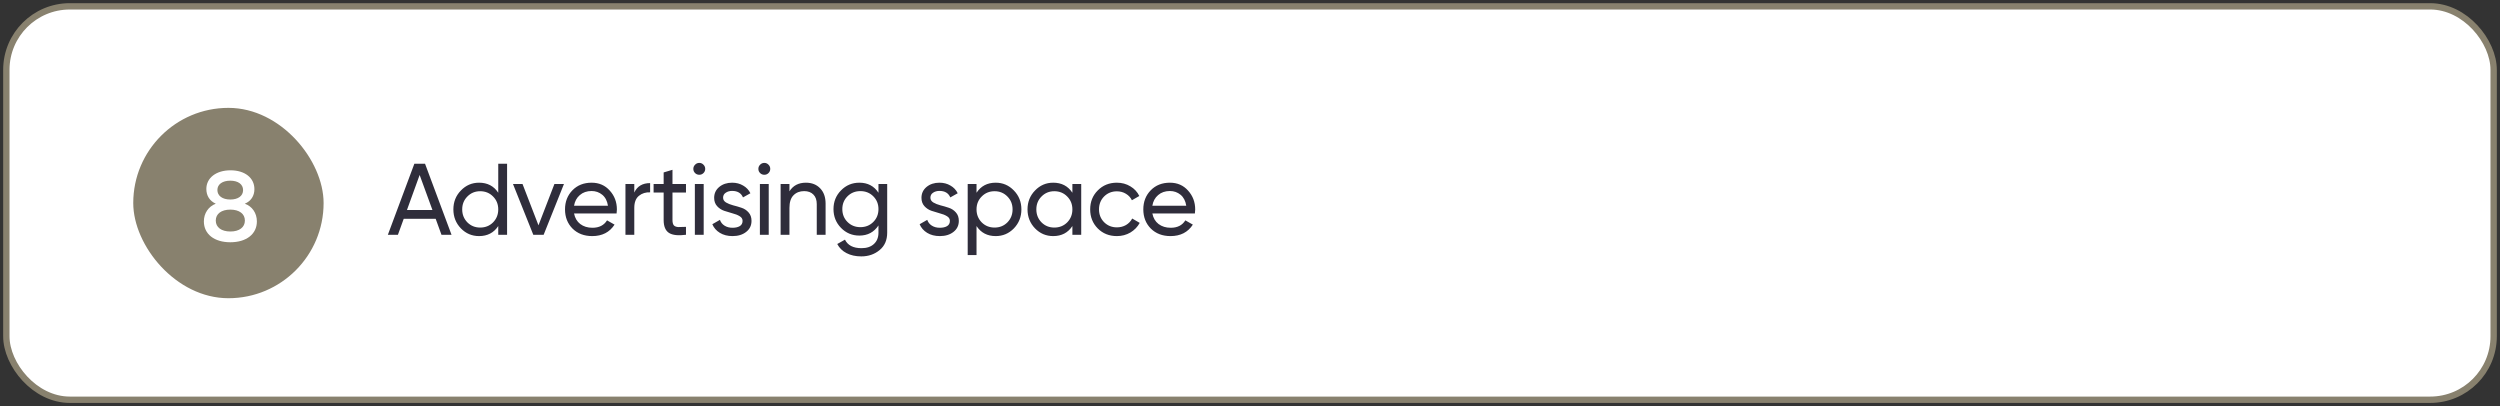 <svg xmlns="http://www.w3.org/2000/svg" width="394" height="64" viewBox="0 0 394 64" fill="none"><rect x="0" y="0" width="394" height="64" fill="#333333" stroke="none"/><rect x="1" y="1" width="392" height="62" rx="10" fill="white"></rect><rect x="1" y="1" width="392" height="62" rx="10" stroke="#88816E" stroke-linejoin="bevel"></rect><g clip-path="url(#clip0_2826_41023)"><rect x="21" y="17" width="30" height="30" rx="15" fill="#88816E"></rect><path d="M32.13 34.895C32.13 33.59 32.865 32.54 34.005 32.105C33.045 31.67 32.52 30.845 32.52 29.78C32.52 28.04 34.065 26.84 36.33 26.84C38.58 26.84 40.095 28.025 40.095 29.81C40.095 30.875 39.555 31.7 38.58 32.105C39.735 32.51 40.485 33.575 40.485 34.895C40.485 36.875 38.85 38.18 36.3 38.18C33.765 38.18 32.13 36.89 32.13 34.895ZM34.26 29.945C34.26 30.86 35.055 31.445 36.3 31.445C37.53 31.445 38.31 30.875 38.31 29.96C38.31 29.045 37.53 28.475 36.3 28.475C35.055 28.475 34.26 29.045 34.26 29.945ZM34.005 34.76C34.005 35.825 34.89 36.485 36.315 36.485C37.71 36.485 38.595 35.825 38.595 34.76C38.595 33.695 37.71 33.035 36.3 33.035C34.89 33.035 34.005 33.695 34.005 34.76Z" fill="white"></path></g><path d="M69.576 37L68.664 34.488H63.624L62.712 37H61.128L65.304 25.8H66.984L71.16 37H69.576ZM64.136 33.096H68.152L66.136 27.576L64.136 33.096ZM78.524 25.8H79.916V37H78.524V35.624C77.83 36.68 76.822 37.208 75.5 37.208C74.38 37.208 73.425 36.803 72.636 35.992C71.846 35.171 71.452 34.173 71.452 33C71.452 31.827 71.846 30.835 72.636 30.024C73.425 29.203 74.38 28.792 75.5 28.792C76.822 28.792 77.83 29.32 78.524 30.376V25.8ZM75.676 35.864C76.486 35.864 77.164 35.592 77.708 35.048C78.252 34.493 78.524 33.811 78.524 33C78.524 32.189 78.252 31.512 77.708 30.968C77.164 30.413 76.486 30.136 75.676 30.136C74.876 30.136 74.204 30.413 73.66 30.968C73.116 31.512 72.844 32.189 72.844 33C72.844 33.811 73.116 34.493 73.66 35.048C74.204 35.592 74.876 35.864 75.676 35.864ZM87.375 29H88.879L85.679 37H84.047L80.847 29H82.351L84.863 35.512L87.375 29ZM90.469 33.64C90.608 34.355 90.933 34.909 91.445 35.304C91.968 35.699 92.608 35.896 93.365 35.896C94.421 35.896 95.189 35.507 95.669 34.728L96.853 35.4C96.075 36.605 94.901 37.208 93.334 37.208C92.064 37.208 91.029 36.813 90.23 36.024C89.44 35.224 89.046 34.216 89.046 33C89.046 31.795 89.435 30.792 90.213 29.992C90.992 29.192 92 28.792 93.237 28.792C94.411 28.792 95.365 29.208 96.102 30.04C96.848 30.861 97.222 31.853 97.222 33.016C97.222 33.219 97.206 33.427 97.174 33.64H90.469ZM93.237 30.104C92.491 30.104 91.872 30.317 91.382 30.744C90.891 31.16 90.587 31.72 90.469 32.424H95.814C95.696 31.667 95.397 31.091 94.918 30.696C94.438 30.301 93.877 30.104 93.237 30.104ZM99.964 30.344C100.422 29.352 101.254 28.856 102.46 28.856V30.312C101.777 30.28 101.19 30.461 100.7 30.856C100.209 31.251 99.964 31.885 99.964 32.76V37H98.572V29H99.964V30.344ZM108.111 30.344H105.983V34.68C105.983 35.075 106.058 35.357 106.207 35.528C106.367 35.688 106.607 35.773 106.927 35.784C107.247 35.784 107.642 35.773 108.111 35.752V37C106.895 37.16 106.004 37.064 105.439 36.712C104.874 36.349 104.591 35.672 104.591 34.68V30.344H103.007V29H104.591V27.176L105.983 26.76V29H108.111V30.344ZM110.213 27.544C109.946 27.544 109.722 27.453 109.541 27.272C109.36 27.091 109.269 26.872 109.269 26.616C109.269 26.36 109.36 26.141 109.541 25.96C109.722 25.768 109.946 25.672 110.213 25.672C110.469 25.672 110.688 25.768 110.869 25.96C111.05 26.141 111.141 26.36 111.141 26.616C111.141 26.872 111.05 27.091 110.869 27.272C110.688 27.453 110.469 27.544 110.213 27.544ZM109.509 37V29H110.901V37H109.509ZM113.959 31.16C113.959 31.469 114.114 31.72 114.423 31.912C114.732 32.093 115.106 32.243 115.543 32.36C115.98 32.467 116.418 32.595 116.855 32.744C117.292 32.883 117.666 33.128 117.975 33.48C118.284 33.821 118.439 34.264 118.439 34.808C118.439 35.533 118.156 36.115 117.591 36.552C117.036 36.989 116.322 37.208 115.447 37.208C114.668 37.208 114.002 37.037 113.447 36.696C112.892 36.355 112.498 35.901 112.263 35.336L113.463 34.648C113.591 35.032 113.831 35.336 114.183 35.56C114.535 35.784 114.956 35.896 115.447 35.896C115.906 35.896 116.284 35.811 116.583 35.64C116.882 35.459 117.031 35.181 117.031 34.808C117.031 34.499 116.876 34.253 116.567 34.072C116.258 33.88 115.884 33.731 115.447 33.624C115.01 33.507 114.572 33.373 114.135 33.224C113.698 33.075 113.324 32.829 113.015 32.488C112.706 32.147 112.551 31.709 112.551 31.176C112.551 30.483 112.818 29.912 113.351 29.464C113.895 29.016 114.572 28.792 115.383 28.792C116.034 28.792 116.61 28.941 117.111 29.24C117.623 29.528 118.007 29.933 118.263 30.456L117.095 31.112C116.807 30.429 116.236 30.088 115.383 30.088C114.988 30.088 114.652 30.184 114.375 30.376C114.098 30.557 113.959 30.819 113.959 31.16ZM120.463 27.544C120.196 27.544 119.972 27.453 119.791 27.272C119.61 27.091 119.519 26.872 119.519 26.616C119.519 26.36 119.61 26.141 119.791 25.96C119.972 25.768 120.196 25.672 120.463 25.672C120.719 25.672 120.938 25.768 121.119 25.96C121.3 26.141 121.391 26.36 121.391 26.616C121.391 26.872 121.3 27.091 121.119 27.272C120.938 27.453 120.719 27.544 120.463 27.544ZM119.759 37V29H121.151V37H119.759ZM127.009 28.792C127.947 28.792 128.699 29.091 129.265 29.688C129.83 30.275 130.113 31.075 130.113 32.088V37H128.721V32.168C128.721 31.517 128.545 31.016 128.193 30.664C127.841 30.301 127.355 30.12 126.737 30.12C126.043 30.12 125.483 30.339 125.057 30.776C124.63 31.203 124.417 31.864 124.417 32.76V37H123.025V29H124.417V30.152C124.982 29.245 125.846 28.792 127.009 28.792ZM138.446 29H139.822V36.664C139.822 37.848 139.422 38.765 138.622 39.416C137.822 40.077 136.862 40.408 135.742 40.408C134.846 40.408 134.073 40.237 133.422 39.896C132.771 39.565 132.281 39.085 131.95 38.456L133.166 37.768C133.603 38.664 134.473 39.112 135.774 39.112C136.606 39.112 137.257 38.893 137.726 38.456C138.206 38.019 138.446 37.421 138.446 36.664V35.528C137.742 36.595 136.739 37.128 135.438 37.128C134.297 37.128 133.331 36.723 132.542 35.912C131.753 35.101 131.358 34.115 131.358 32.952C131.358 31.789 131.753 30.808 132.542 30.008C133.331 29.197 134.297 28.792 135.438 28.792C136.75 28.792 137.753 29.32 138.446 30.376V29ZM133.566 34.984C134.11 35.528 134.787 35.8 135.598 35.8C136.409 35.8 137.086 35.528 137.63 34.984C138.174 34.44 138.446 33.763 138.446 32.952C138.446 32.152 138.174 31.48 137.63 30.936C137.086 30.392 136.409 30.12 135.598 30.12C134.787 30.12 134.11 30.392 133.566 30.936C133.022 31.48 132.75 32.152 132.75 32.952C132.75 33.763 133.022 34.44 133.566 34.984ZM146.631 31.16C146.631 31.469 146.786 31.72 147.095 31.912C147.404 32.093 147.778 32.243 148.215 32.36C148.652 32.467 149.09 32.595 149.527 32.744C149.964 32.883 150.338 33.128 150.647 33.48C150.956 33.821 151.111 34.264 151.111 34.808C151.111 35.533 150.828 36.115 150.263 36.552C149.708 36.989 148.994 37.208 148.119 37.208C147.34 37.208 146.674 37.037 146.119 36.696C145.564 36.355 145.17 35.901 144.935 35.336L146.135 34.648C146.263 35.032 146.503 35.336 146.855 35.56C147.207 35.784 147.628 35.896 148.119 35.896C148.578 35.896 148.956 35.811 149.255 35.64C149.554 35.459 149.703 35.181 149.703 34.808C149.703 34.499 149.548 34.253 149.239 34.072C148.93 33.88 148.556 33.731 148.119 33.624C147.682 33.507 147.244 33.373 146.807 33.224C146.37 33.075 145.996 32.829 145.687 32.488C145.378 32.147 145.223 31.709 145.223 31.176C145.223 30.483 145.49 29.912 146.023 29.464C146.567 29.016 147.244 28.792 148.055 28.792C148.706 28.792 149.282 28.941 149.783 29.24C150.295 29.528 150.679 29.933 150.935 30.456L149.767 31.112C149.479 30.429 148.908 30.088 148.055 30.088C147.66 30.088 147.324 30.184 147.047 30.376C146.77 30.557 146.631 30.819 146.631 31.16ZM156.925 28.792C158.045 28.792 159 29.203 159.789 30.024C160.578 30.835 160.973 31.827 160.973 33C160.973 34.173 160.578 35.171 159.789 35.992C159 36.803 158.045 37.208 156.925 37.208C155.602 37.208 154.594 36.68 153.901 35.624V40.2H152.509V29H153.901V30.376C154.594 29.32 155.602 28.792 156.925 28.792ZM156.749 35.864C157.549 35.864 158.221 35.592 158.765 35.048C159.309 34.493 159.581 33.811 159.581 33C159.581 32.189 159.309 31.512 158.765 30.968C158.221 30.413 157.549 30.136 156.749 30.136C155.938 30.136 155.261 30.413 154.717 30.968C154.173 31.512 153.901 32.189 153.901 33C153.901 33.811 154.173 34.493 154.717 35.048C155.261 35.592 155.938 35.864 156.749 35.864ZM169.008 29H170.4V37H169.008V35.624C168.315 36.68 167.307 37.208 165.984 37.208C164.864 37.208 163.909 36.803 163.12 35.992C162.331 35.171 161.936 34.173 161.936 33C161.936 31.827 162.331 30.835 163.12 30.024C163.909 29.203 164.864 28.792 165.984 28.792C167.307 28.792 168.315 29.32 169.008 30.376V29ZM166.16 35.864C166.971 35.864 167.648 35.592 168.192 35.048C168.736 34.493 169.008 33.811 169.008 33C169.008 32.189 168.736 31.512 168.192 30.968C167.648 30.413 166.971 30.136 166.16 30.136C165.36 30.136 164.688 30.413 164.144 30.968C163.6 31.512 163.328 32.189 163.328 33C163.328 33.811 163.6 34.493 164.144 35.048C164.688 35.592 165.36 35.864 166.16 35.864ZM176.019 37.208C174.814 37.208 173.811 36.808 173.011 36.008C172.211 35.197 171.811 34.195 171.811 33C171.811 31.805 172.211 30.808 173.011 30.008C173.811 29.197 174.814 28.792 176.019 28.792C176.808 28.792 177.518 28.984 178.147 29.368C178.776 29.741 179.246 30.248 179.555 30.888L178.387 31.56C178.184 31.133 177.87 30.792 177.443 30.536C177.027 30.28 176.552 30.152 176.019 30.152C175.219 30.152 174.547 30.424 174.003 30.968C173.47 31.512 173.203 32.189 173.203 33C173.203 33.8 173.47 34.472 174.003 35.016C174.547 35.56 175.219 35.832 176.019 35.832C176.552 35.832 177.032 35.709 177.459 35.464C177.886 35.208 178.211 34.867 178.435 34.44L179.619 35.128C179.278 35.757 178.787 36.264 178.147 36.648C177.507 37.021 176.798 37.208 176.019 37.208ZM181.61 33.64C181.749 34.355 182.074 34.909 182.586 35.304C183.109 35.699 183.749 35.896 184.506 35.896C185.562 35.896 186.33 35.507 186.81 34.728L187.994 35.4C187.215 36.605 186.042 37.208 184.474 37.208C183.205 37.208 182.17 36.813 181.37 36.024C180.581 35.224 180.186 34.216 180.186 33C180.186 31.795 180.575 30.792 181.354 29.992C182.133 29.192 183.141 28.792 184.378 28.792C185.551 28.792 186.506 29.208 187.242 30.04C187.989 30.861 188.362 31.853 188.362 33.016C188.362 33.219 188.346 33.427 188.314 33.64H181.61ZM184.378 30.104C183.631 30.104 183.013 30.317 182.522 30.744C182.031 31.16 181.727 31.72 181.61 32.424H186.954C186.837 31.667 186.538 31.091 186.058 30.696C185.578 30.301 185.018 30.104 184.378 30.104Z" fill="#2F2D3B"></path><defs><clipPath id="clip0_2826_41023"><rect width="30" height="30" fill="white" transform="translate(21 17)"></rect></clipPath></defs></svg>